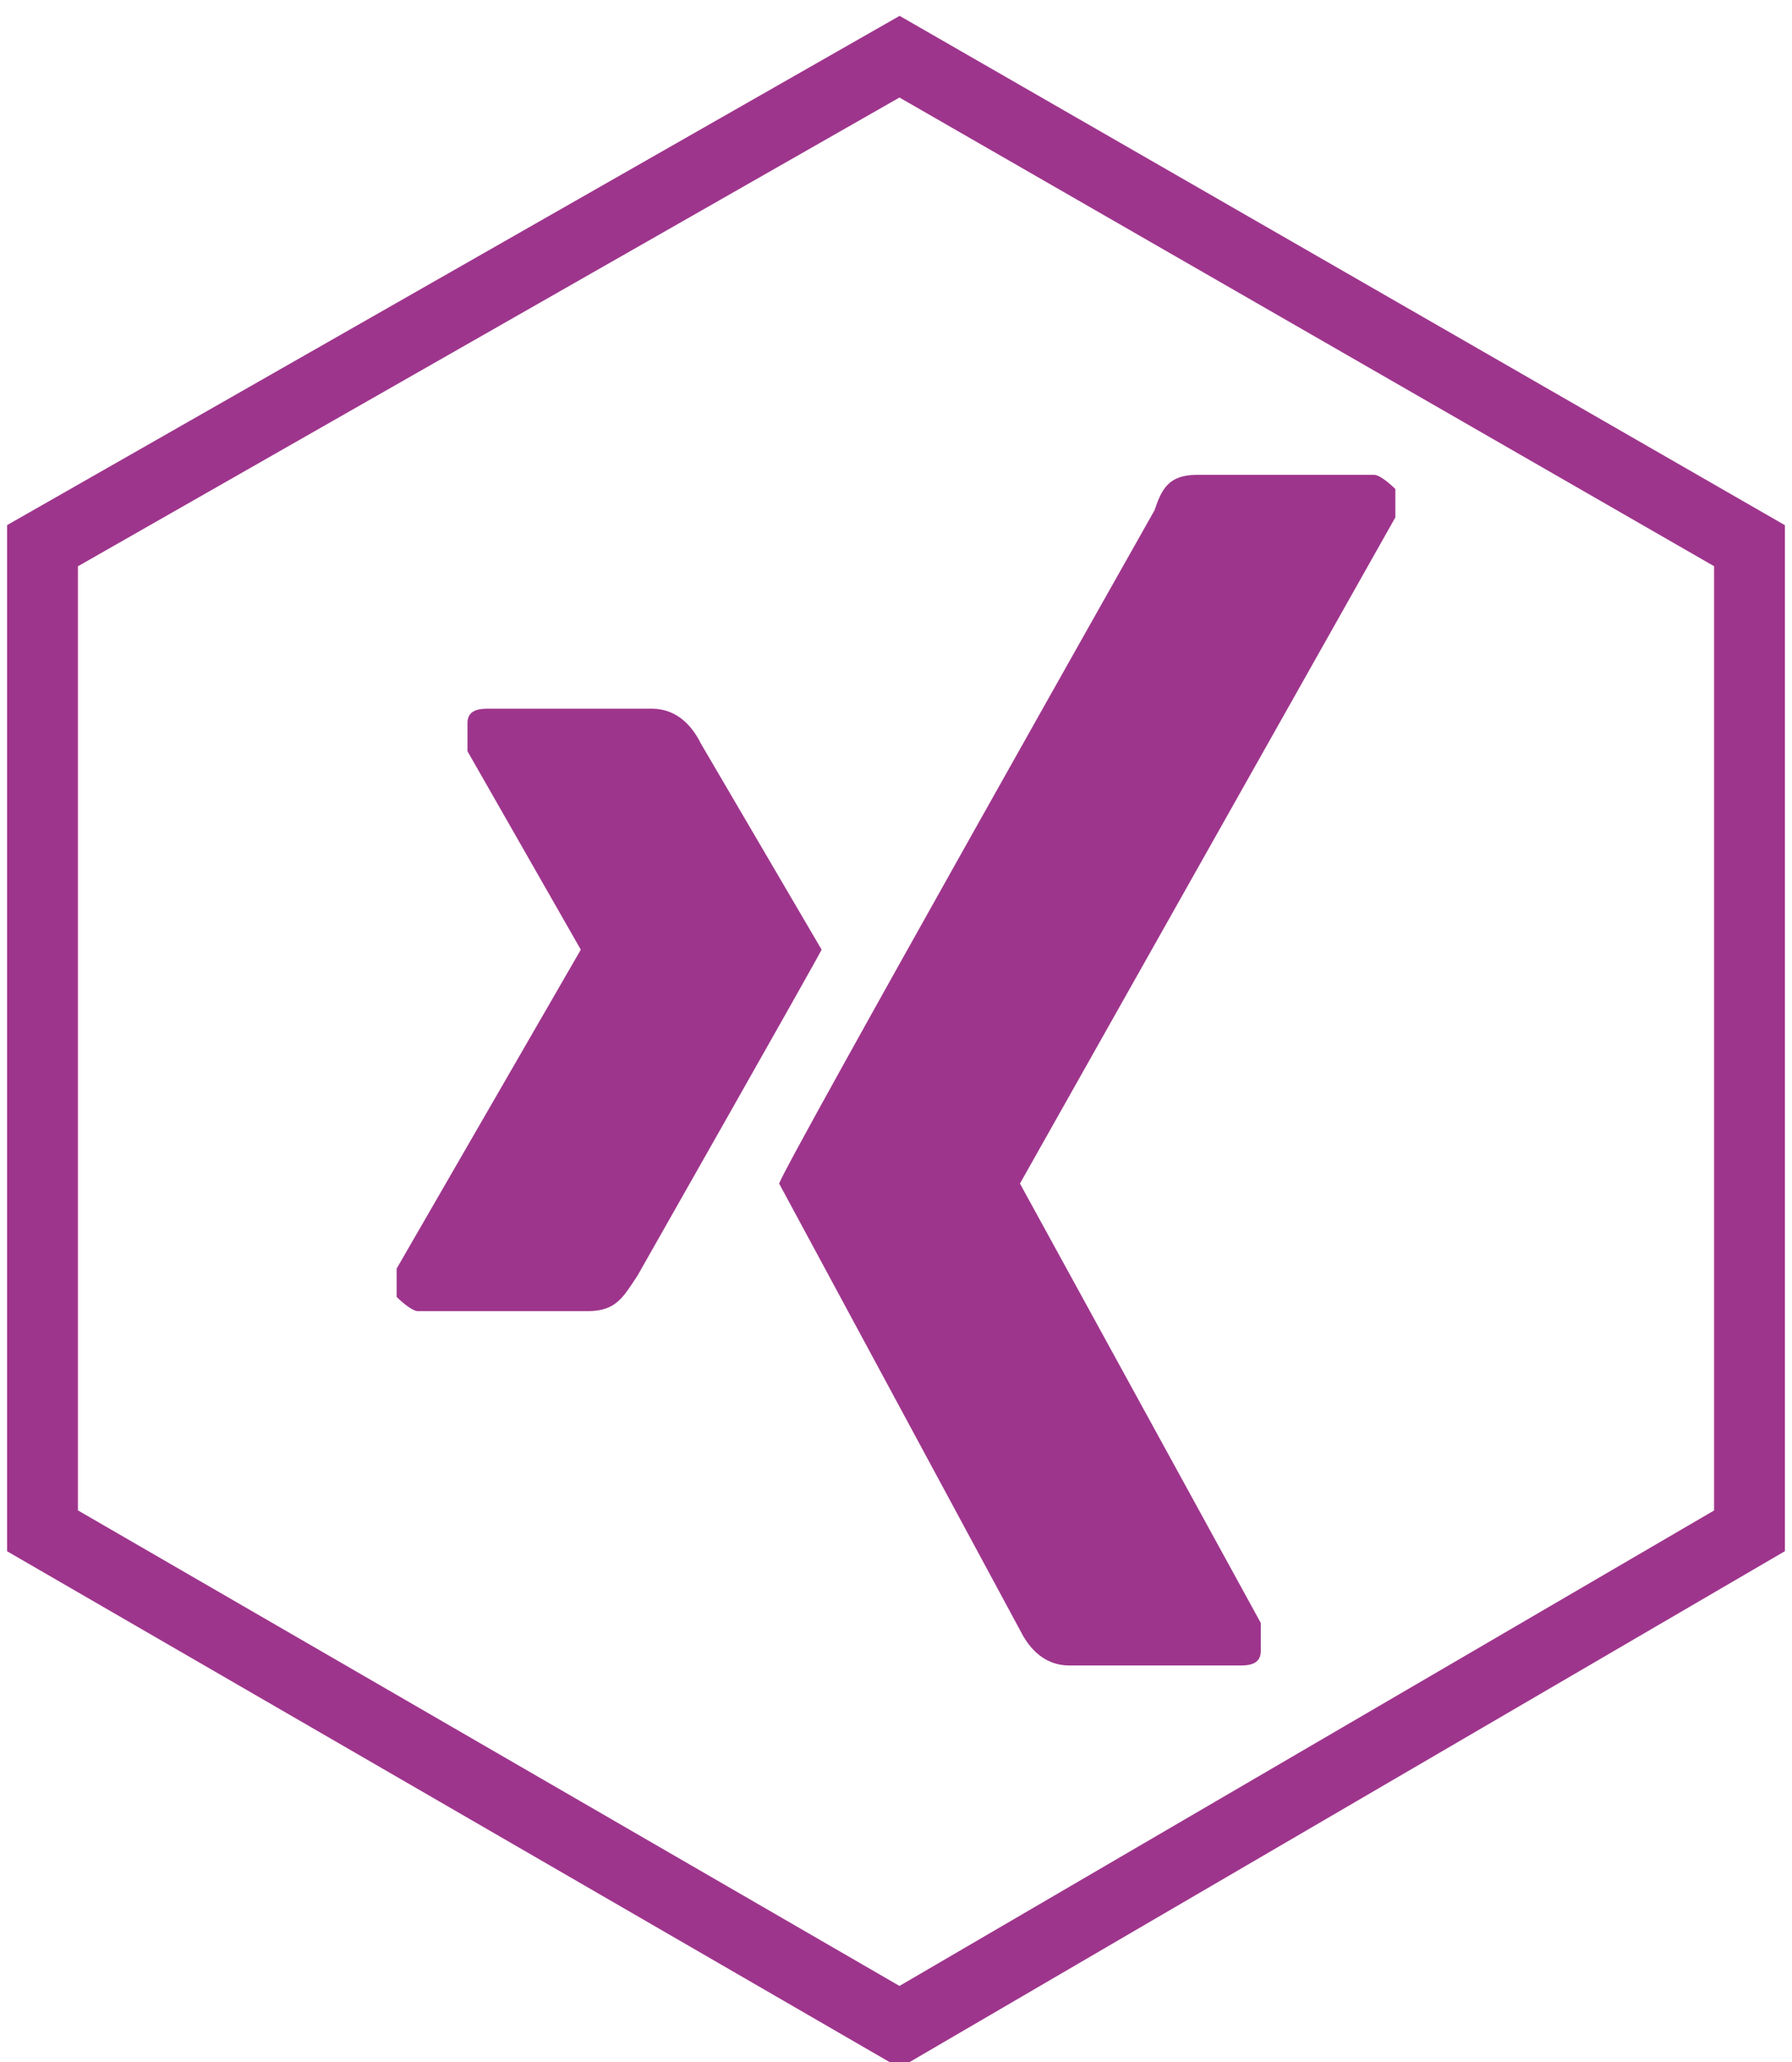 <?xml version="1.0" encoding="UTF-8"?>
<svg id="Ebene_1" xmlns="http://www.w3.org/2000/svg" version="1.1" xmlns:xlink="http://www.w3.org/1999/xlink" viewBox="0 0 25.3 29.1">
  <!-- Generator: Adobe Illustrator 29.2.1, SVG Export Plug-In . SVG Version: 2.1.0 Build 116)  -->
  <defs>
    <style>
      .st0 {
        fill: #9e358c;
      }

      .st1 {
        fill: none;
        stroke: #9e358c;
        stroke-miterlimit: 10;
      }
    </style>
  </defs>
  <polygon class="st1" points=".6 7.7 .6 21.6 12.7 28.6 24.7 21.6 24.7 7.7 12.7 .8 .6 7.7"/>
  <g>
    <path class="st0" d="M6.9,10c-.1,0-.3,0-.3.2,0,.1,0,.2,0,.4l1.6,2.8s0,0,0,0l-2.6,4.5c0,.1,0,.3,0,.4,0,0,.2.2.3.2h2.4c.4,0,.5-.2.7-.5,0,0,2.5-4.4,2.6-4.6,0,0-1.7-2.9-1.7-2.9-.1-.2-.3-.5-.7-.5h-2.4Z"/>
    <path class="st0" d="M16.9,6.7c-.4,0-.5.2-.6.5,0,0-5.2,9.2-5.3,9.5,0,0,3.4,6.3,3.4,6.3.1.2.3.5.7.5h2.4c.1,0,.3,0,.3-.2,0-.1,0-.2,0-.4l-3.4-6.2s0,0,0,0l5.3-9.4c0-.1,0-.3,0-.4,0,0-.2-.2-.3-.2h-2.4s0,0,0,0h0Z"/>
  </g>
</svg>